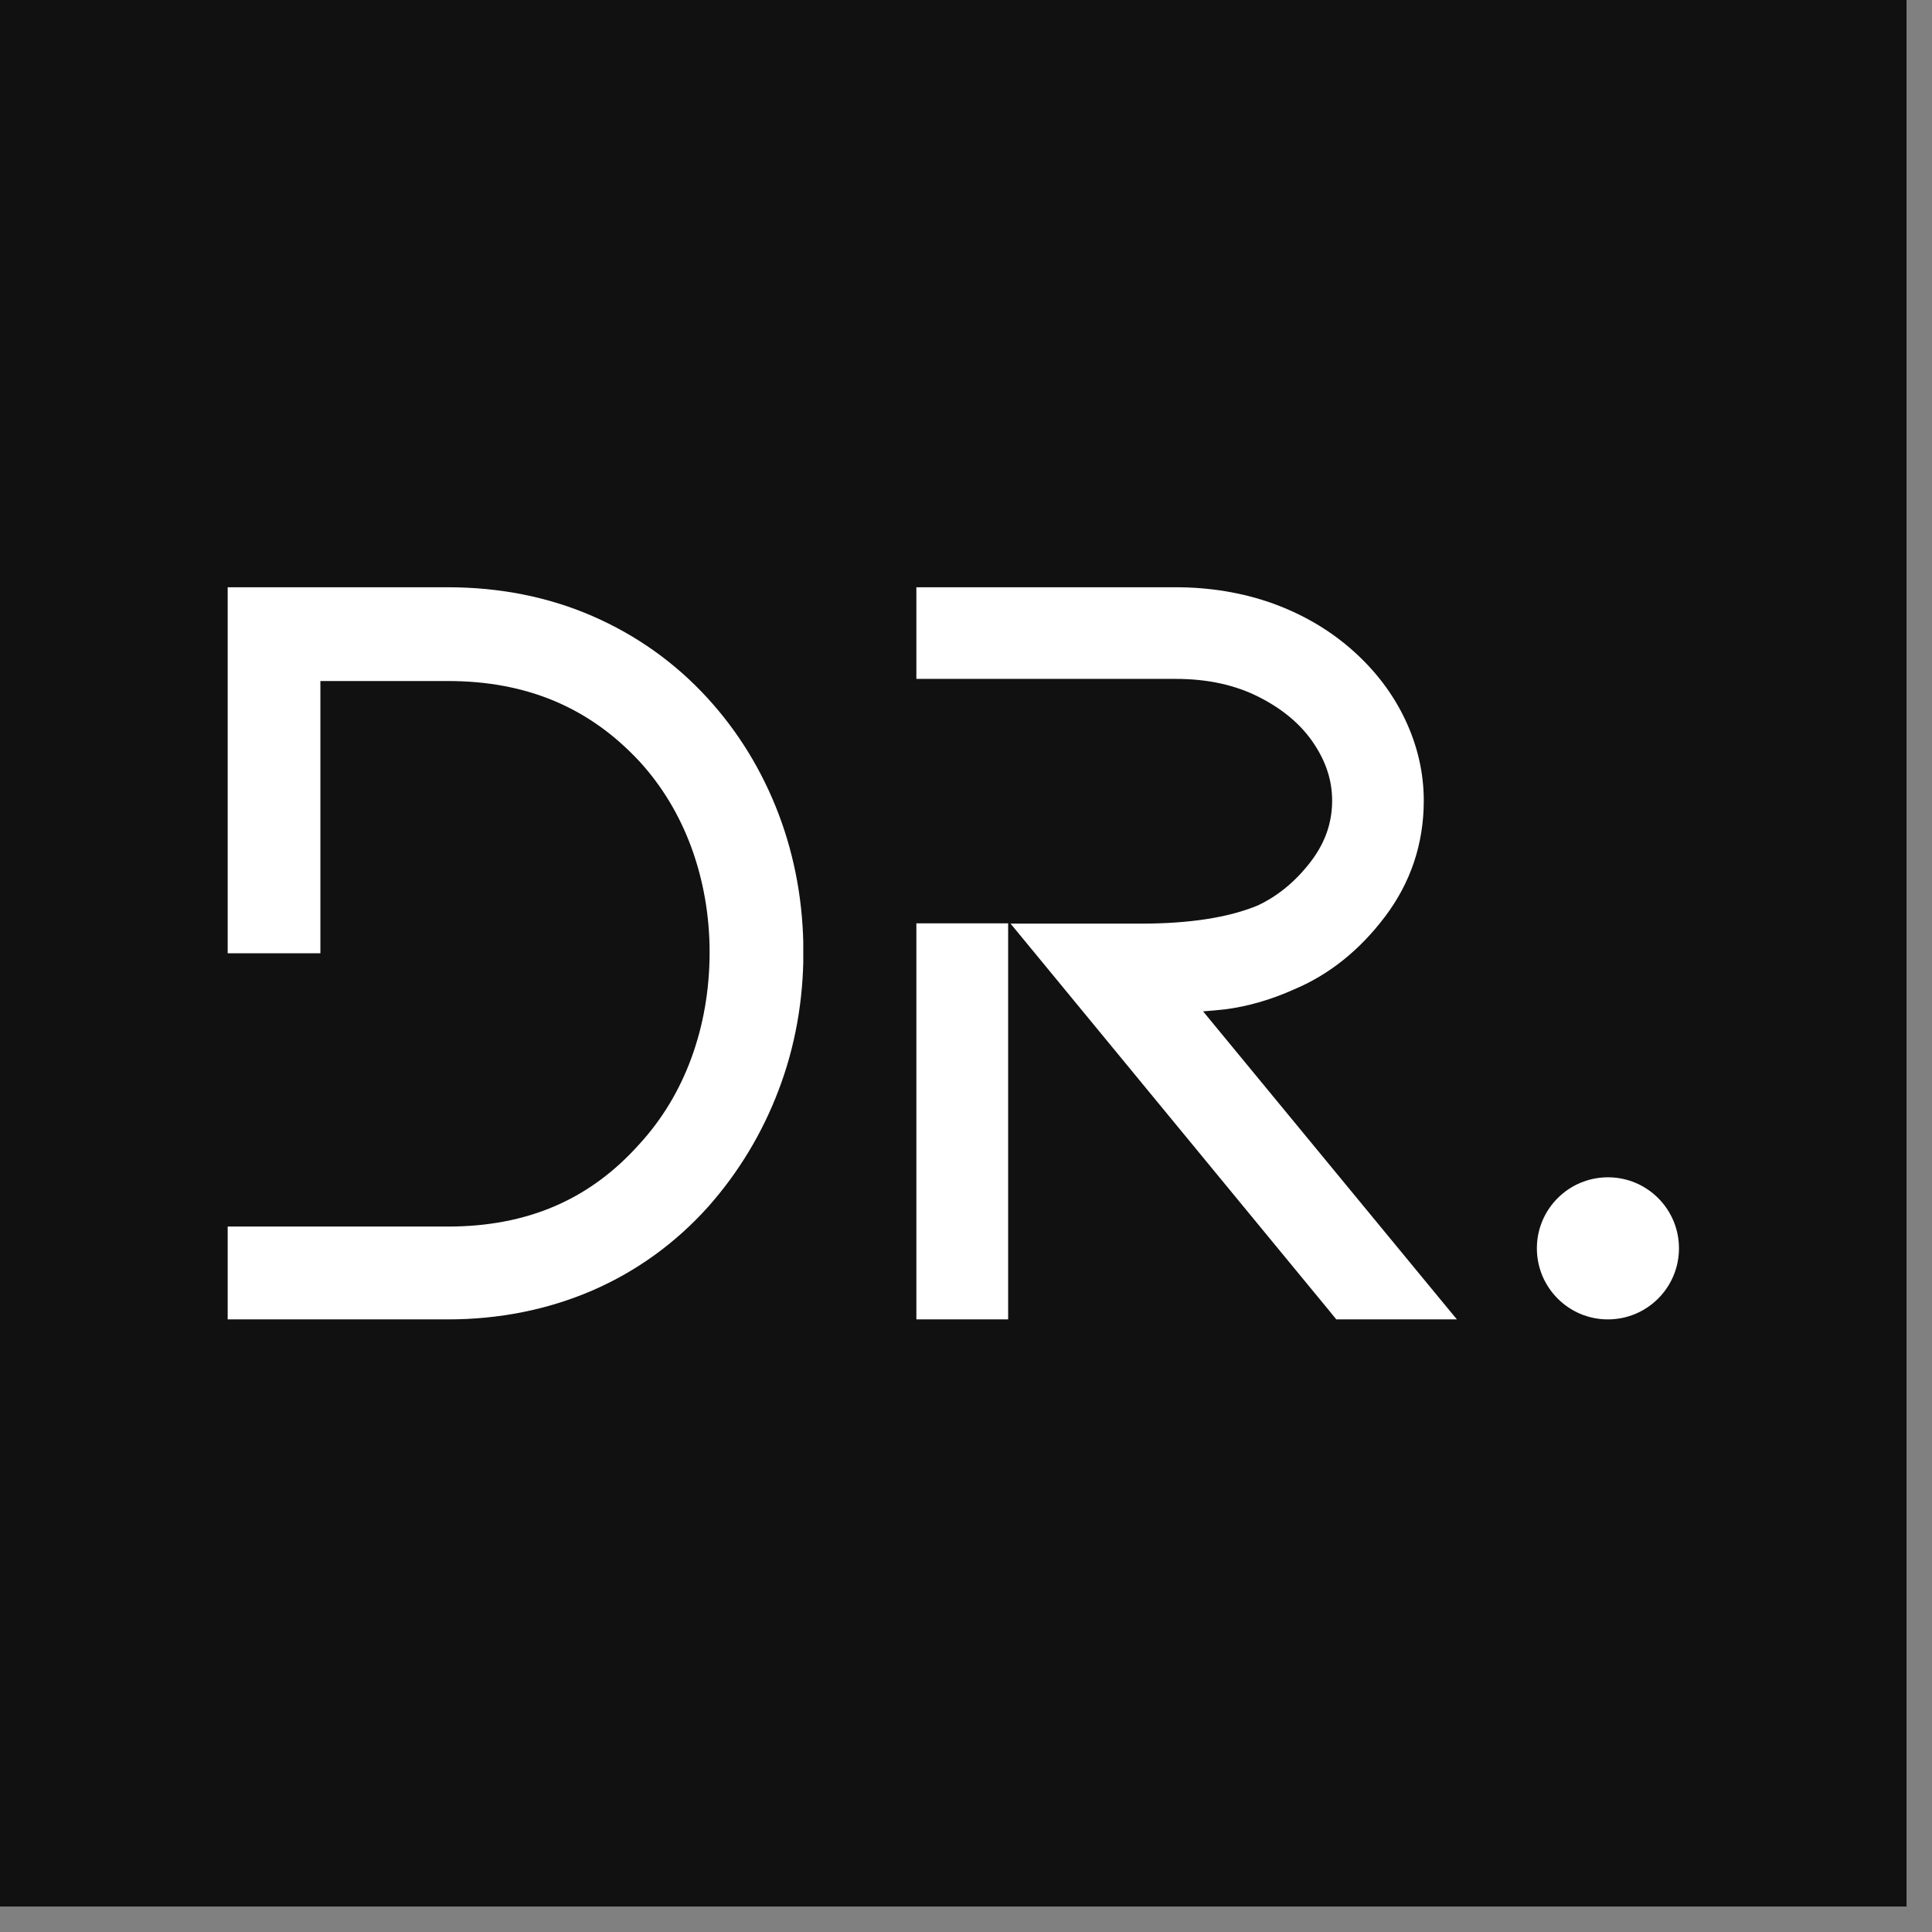 <svg version="1.0" preserveAspectRatio="xMidYMid meet" height="75" viewBox="0 0 56.25 56.25" zoomAndPan="magnify" width="75" xmlns:xlink="http://www.w3.org/1999/xlink" xmlns="http://www.w3.org/2000/svg"><rect x="0" y="0" width="56.25" height="56.25" fill="#808080" stroke="none"/><defs><clipPath id="6d128ea29a"><path clip-rule="nonzero" d="M 0 0 L 55.512 0 L 55.512 55.512 L 0 55.512 Z M 0 0"></path></clipPath><clipPath id="417640c323"><path clip-rule="nonzero" d="M 6.629 17.098 L 23.453 17.098 L 23.453 38.441 L 6.629 38.441 Z M 6.629 17.098"></path></clipPath><clipPath id="43e0b67ef3"><path clip-rule="nonzero" d="M 23.391 27.723 C 23.391 29.129 23.148 30.484 22.668 31.742 C 22.191 33 21.496 34.148 20.609 35.145 C 19.664 36.195 18.531 37.016 17.242 37.574 C 15.953 38.129 14.539 38.414 13.039 38.414 L 6.629 38.414 L 6.629 35.711 L 13.039 35.711 C 15.348 35.711 17.172 34.93 18.617 33.309 C 19.273 32.594 19.781 31.754 20.129 30.805 C 20.48 29.848 20.66 28.809 20.66 27.723 C 20.66 26.66 20.48 25.633 20.129 24.672 C 19.781 23.727 19.273 22.883 18.621 22.172 C 17.156 20.594 15.328 19.828 13.039 19.828 L 9.328 19.828 L 9.328 27.754 L 6.629 27.754 L 6.629 17.098 L 13.039 17.098 C 14.539 17.098 15.953 17.375 17.242 17.934 C 18.527 18.492 19.66 19.297 20.602 20.328 C 21.496 21.305 22.191 22.441 22.672 23.707 C 23.148 24.965 23.391 26.316 23.391 27.723"></path></clipPath><clipPath id="05ce1ab809"><path clip-rule="nonzero" d="M 26.68 26.883 L 29.352 26.883 L 29.352 38.414 L 26.68 38.414 Z M 26.68 26.883"></path></clipPath><clipPath id="c2a8bee495"><path clip-rule="nonzero" d="M 26.656 17.074 L 42.441 17.074 L 42.441 38.469 L 26.656 38.469 Z M 26.656 17.074"></path></clipPath><clipPath id="c02cba4488"><path clip-rule="nonzero" d="M 42.418 38.414 L 38.906 38.414 L 38.703 38.164 L 37.734 36.988 L 30.297 27.953 L 29.422 26.891 L 33.23 26.891 C 34.629 26.891 35.77 26.715 36.617 26.363 C 37.203 26.09 37.723 25.66 38.16 25.09 C 38.578 24.543 38.785 23.961 38.785 23.312 C 38.785 22.727 38.609 22.184 38.254 21.652 C 37.895 21.109 37.363 20.656 36.676 20.305 C 35.98 19.945 35.16 19.766 34.234 19.766 L 26.68 19.766 L 26.68 17.098 L 34.234 17.098 C 35.238 17.098 36.191 17.258 37.07 17.574 C 37.957 17.898 38.746 18.363 39.414 18.965 C 40.066 19.551 40.57 20.223 40.918 20.965 C 41.273 21.719 41.453 22.508 41.453 23.312 C 41.453 24.566 41.07 25.707 40.316 26.699 C 39.582 27.668 38.699 28.375 37.688 28.801 C 37.004 29.109 36.32 29.305 35.664 29.387 C 35.457 29.41 35.242 29.43 35.027 29.445 L 41.332 37.098 L 42.211 38.164 Z M 42.418 38.414"></path></clipPath><clipPath id="5f7b01f62b"><path clip-rule="nonzero" d="M 41.203 36.965 L 41.398 36.965 L 41.398 37.164 L 41.203 37.164 Z M 41.203 36.965"></path></clipPath><clipPath id="8d1b495b73"><path clip-rule="nonzero" d="M 41.336 37.098 L 41.25 36.992"></path></clipPath><clipPath id="d5a350f836"><path clip-rule="nonzero" d="M 44.746 34.277 L 48.898 34.277 L 48.898 38.43 L 44.746 38.43 Z M 44.746 34.277"></path></clipPath><clipPath id="fb85f829c8"><path clip-rule="nonzero" d="M 48.883 36.344 C 48.883 37.488 47.957 38.414 46.812 38.414 C 45.672 38.414 44.746 37.488 44.746 36.344 C 44.746 35.203 45.672 34.277 46.816 34.277 C 47.957 34.277 48.883 35.203 48.883 36.344"></path></clipPath></defs><g clip-path="url(#6d128ea29a)"><path fill-rule="nonzero" fill-opacity="1" d="M 0 0 L 55.512 0 L 55.512 55.512 L 0 55.512 Z M 0 0" fill="#ffffff"></path><path fill-rule="nonzero" fill-opacity="1" d="M 0 0 L 55.512 0 L 55.512 55.512 L 0 55.512 Z M 0 0" fill="#111111"></path></g><g clip-path="url(#417640c323)"><g clip-path="url(#43e0b67ef3)"><path fill-rule="nonzero" fill-opacity="1" d="M 6.629 17.098 L 23.387 17.098 L 23.387 38.441 L 6.629 38.441 Z M 6.629 17.098" fill="#ffffff"></path></g></g><g clip-path="url(#05ce1ab809)"><path fill-rule="nonzero" fill-opacity="1" d="M 26.199 16.617 L 42.898 16.617 L 42.898 38.922 L 26.199 38.922 Z M 26.199 16.617" fill="#ffffff"></path></g><g clip-path="url(#c2a8bee495)"><g clip-path="url(#c02cba4488)"><path fill-rule="nonzero" fill-opacity="1" d="M 26.199 16.617 L 42.898 16.617 L 42.898 38.922 L 26.199 38.922 Z M 26.199 16.617" fill="#ffffff"></path></g></g><g clip-path="url(#5f7b01f62b)"><g clip-path="url(#8d1b495b73)"><path fill-rule="nonzero" fill-opacity="1" d="M 26.199 16.617 L 42.898 16.617 L 42.898 38.922 L 26.199 38.922 Z M 26.199 16.617" fill="#ffffff"></path></g></g><g clip-path="url(#d5a350f836)"><g clip-path="url(#fb85f829c8)"><path fill-rule="nonzero" fill-opacity="1" d="M 44.746 34.277 L 48.883 34.277 L 48.883 38.414 L 44.746 38.414 Z M 44.746 34.277" fill="#ffffff"></path></g></g></svg>